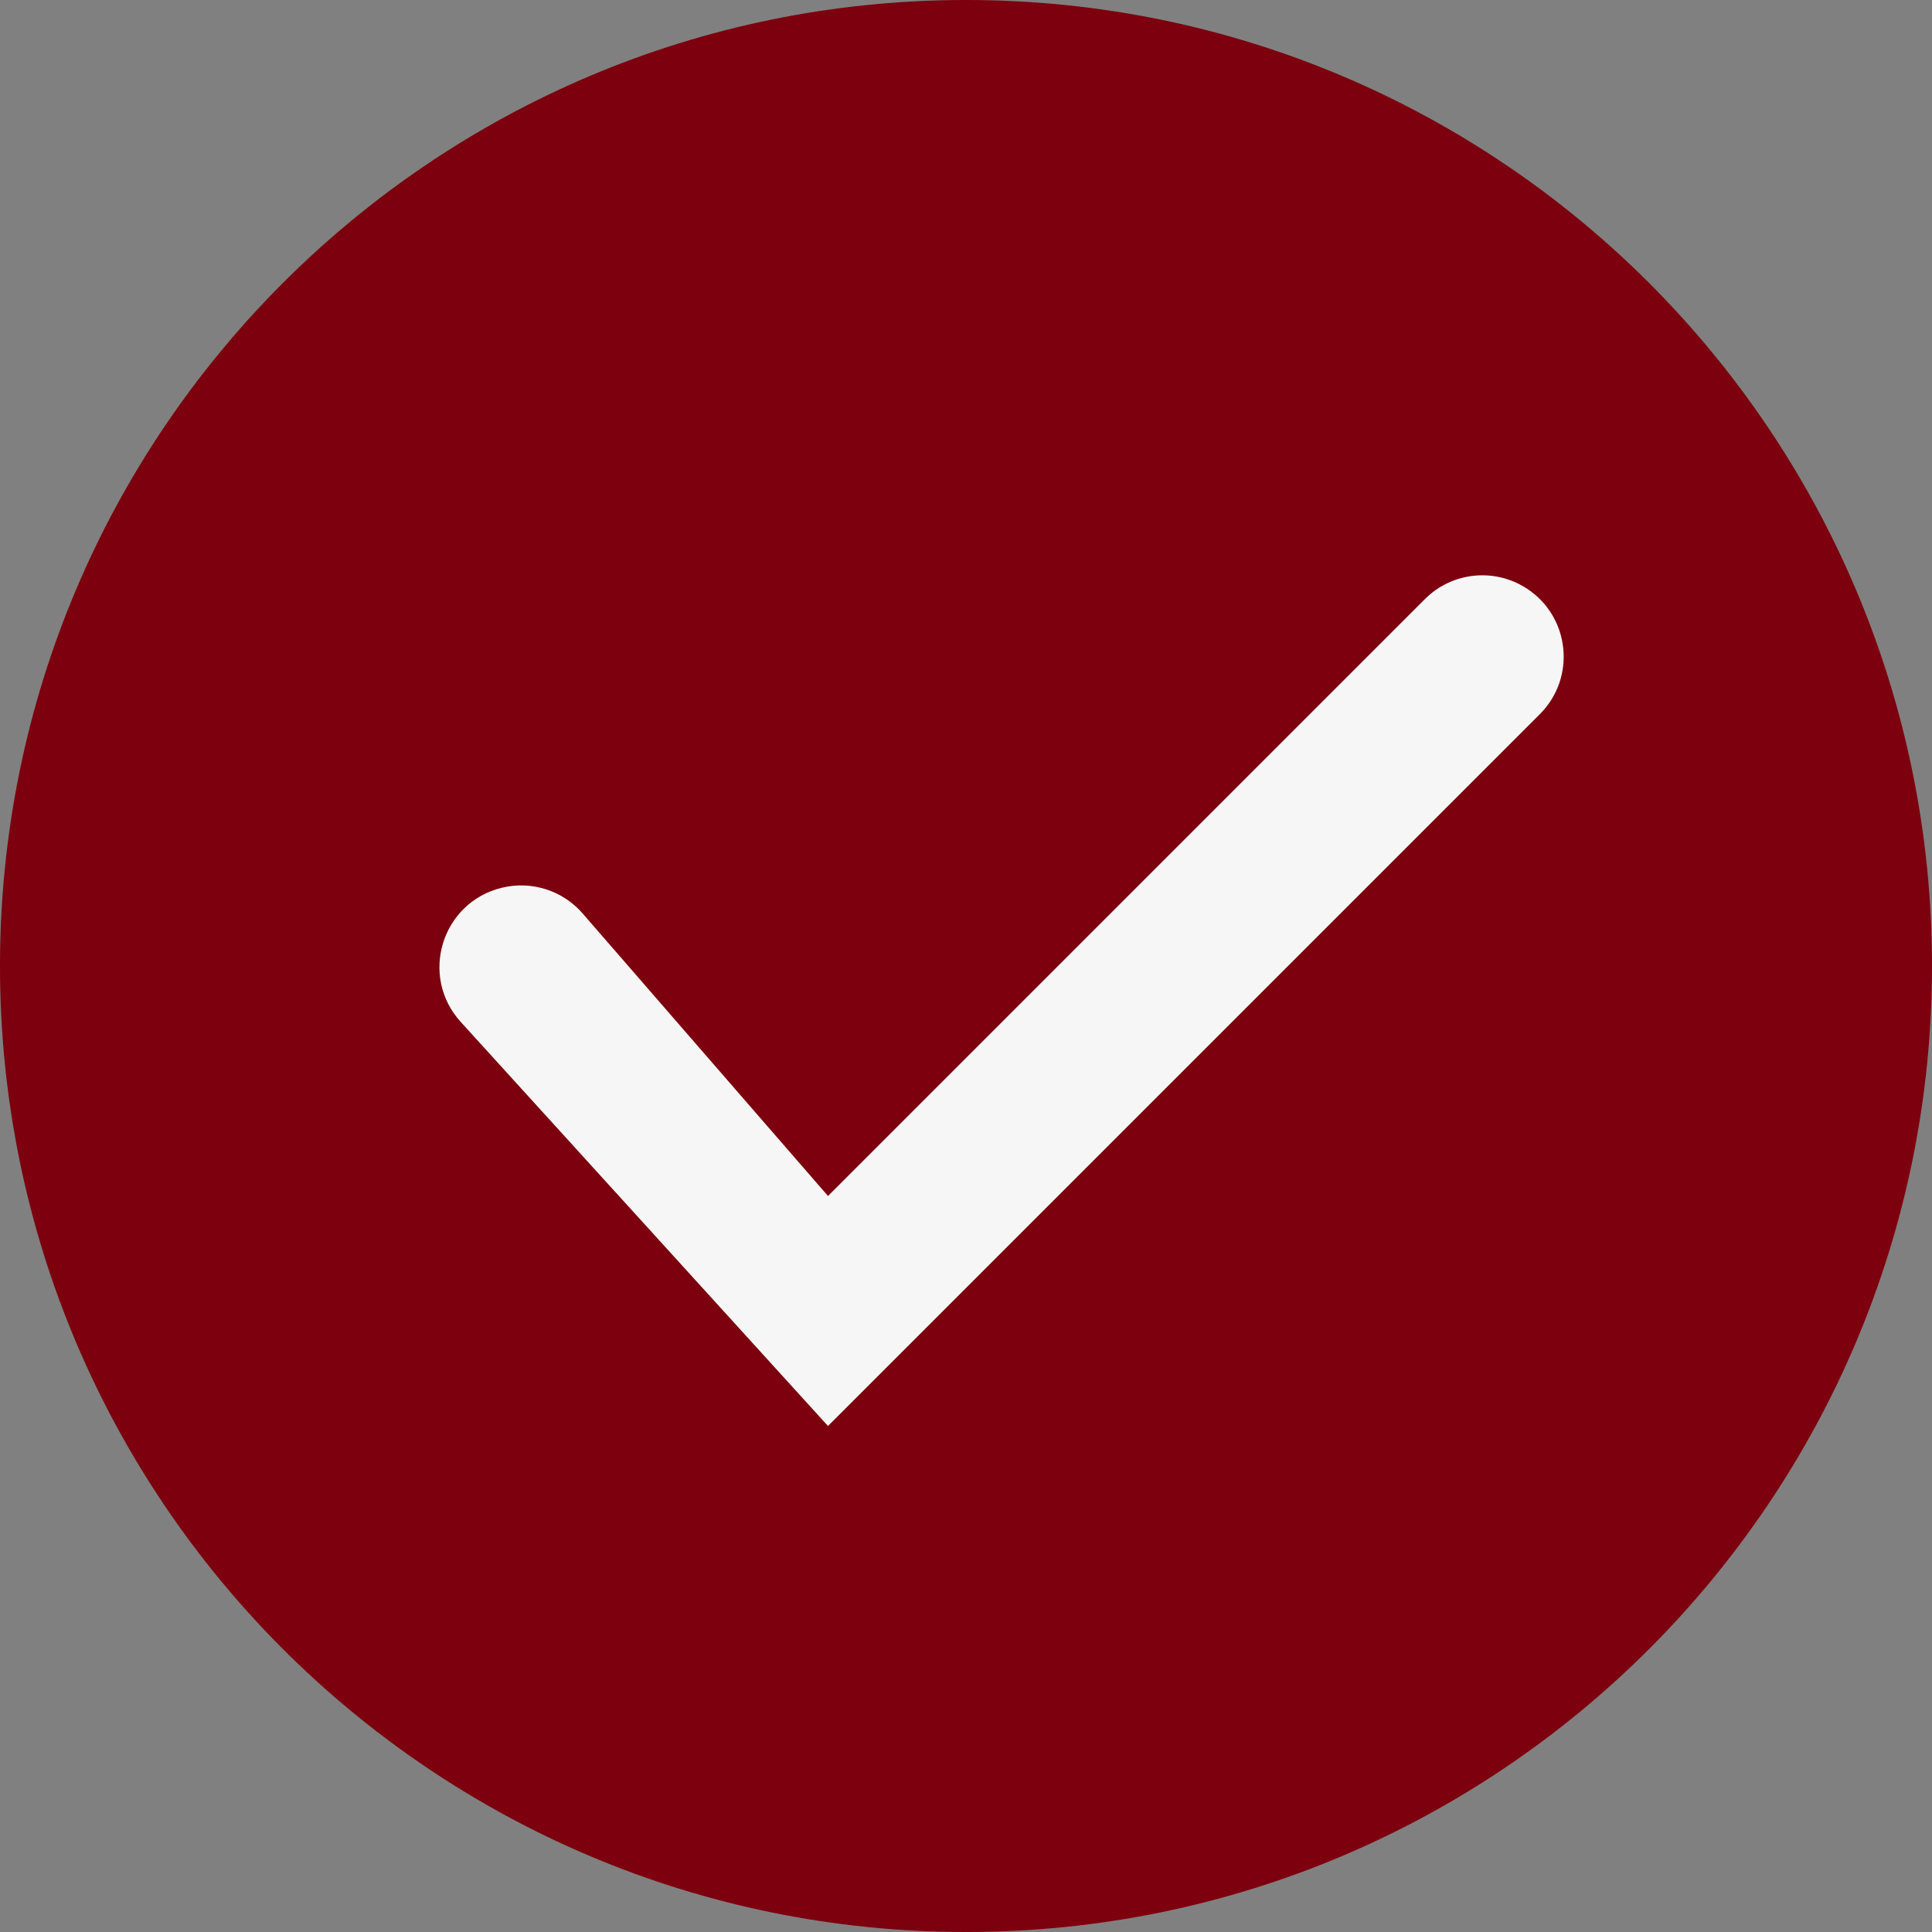 <?xml version="1.0" encoding="UTF-8"?> <svg xmlns="http://www.w3.org/2000/svg" width="21" height="21" viewBox="0 0 21 21" fill="none"><rect x="0" y="0" width="21" height="21" fill="#808080" stroke="none"/><circle cx="11.5" cy="11.5" r="8" fill="#F6F6F6"></circle><path d="M10.5 0C4.701 0 0 4.701 0 10.5C0 16.299 4.701 21 10.5 21C16.299 21 21 16.299 21 10.5C21 4.701 16.299 0 10.5 0ZM15.488 6.512C15.786 6.214 16.252 6.168 16.603 6.402V6.402C17.067 6.711 17.132 7.368 16.738 7.762L9 15.5L5.008 11.108C4.554 10.609 4.801 9.807 5.456 9.649V9.649C5.778 9.571 6.117 9.679 6.334 9.93L9 13L15.488 6.512Z" fill="#7C000D"></path></svg> 